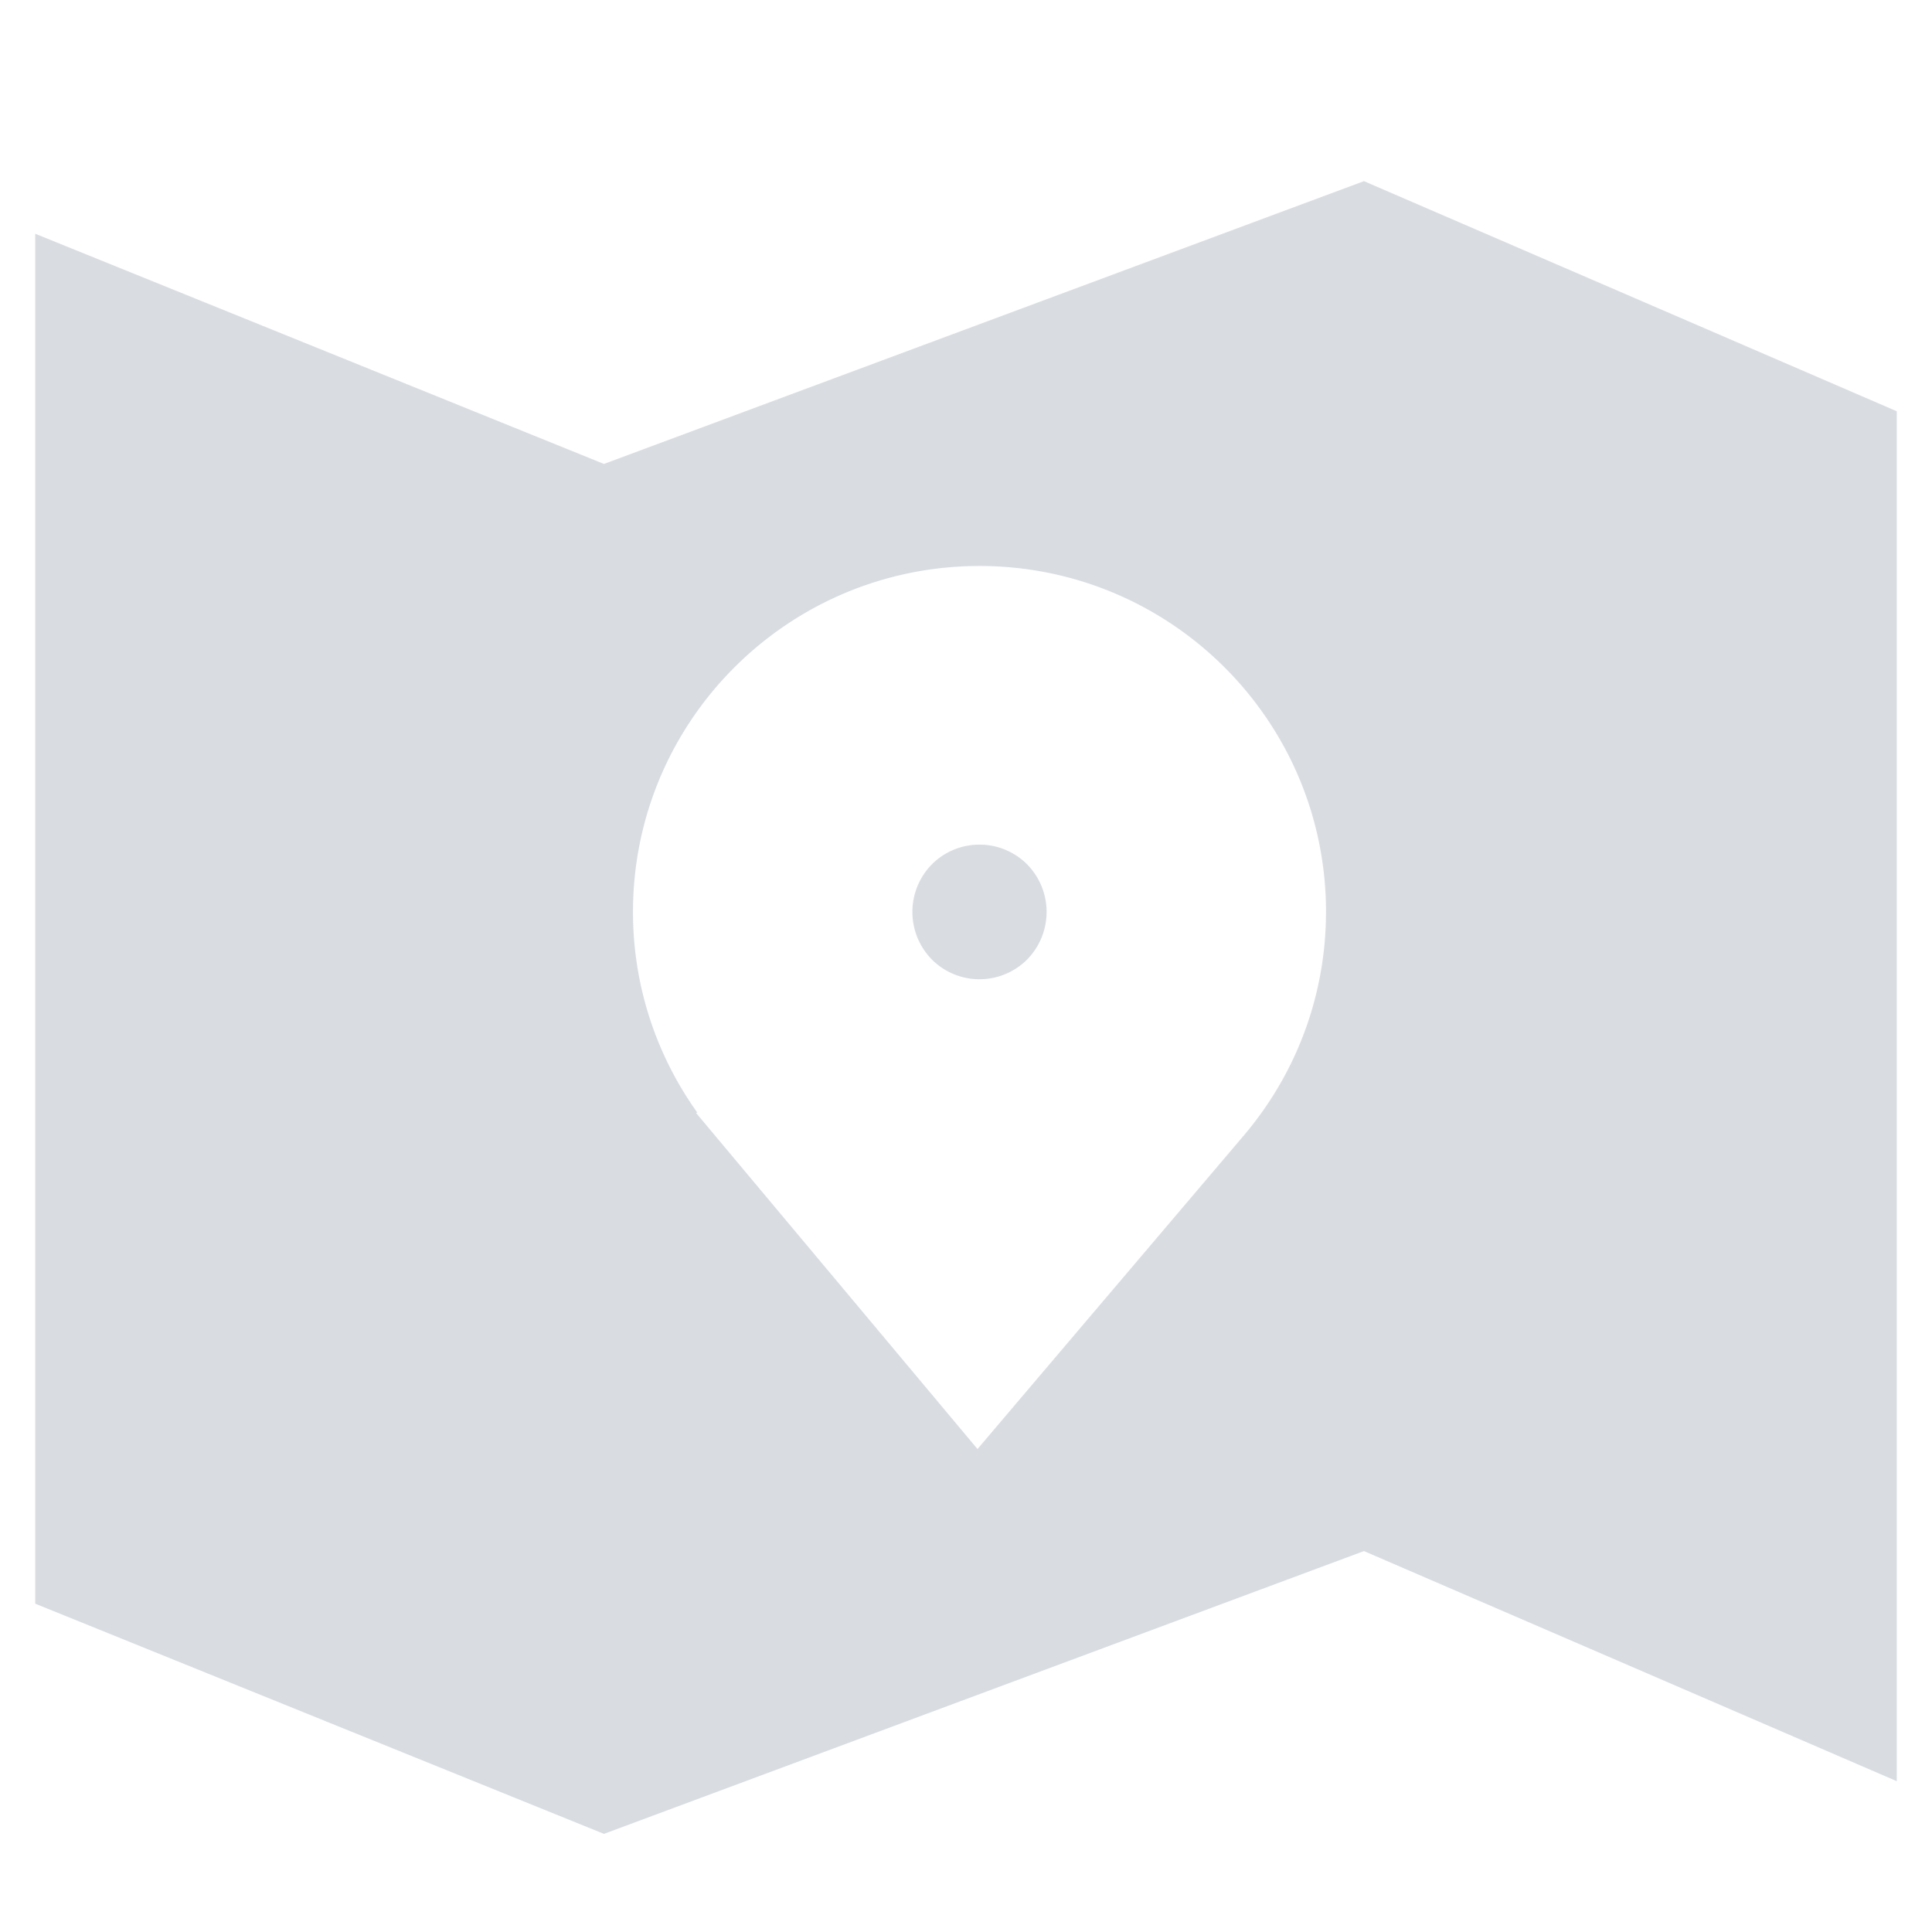 <svg viewBox="0 0 64 64" xmlns="http://www.w3.org/2000/svg"><path d="M1.167 7.743l18.84 7.625L45.183 6l17.65 7.623v45.382l-17.65-7.623-25.176 9.368-18.84-7.625V7.743zm32.855 24.046a2.232 2.232 0 0 1-3.15 0 2.249 2.249 0 0 1 0-3.16 2.232 2.232 0 0 1 3.15 0 2.249 2.249 0 0 1 0 3.16zm9.903-1.58c0-6.329-5.139-11.459-11.478-11.459-6.339 0-11.478 5.13-11.478 11.459 0 2.48.792 4.774 2.133 6.65h-.05L32.381 48l8.853-10.423c.193-.229.376-.466.551-.71l.007-.009a11.391 11.391 0 0 0 2.132-6.649z" fill="#D9DDE2" fill-rule="evenodd"/></svg>
